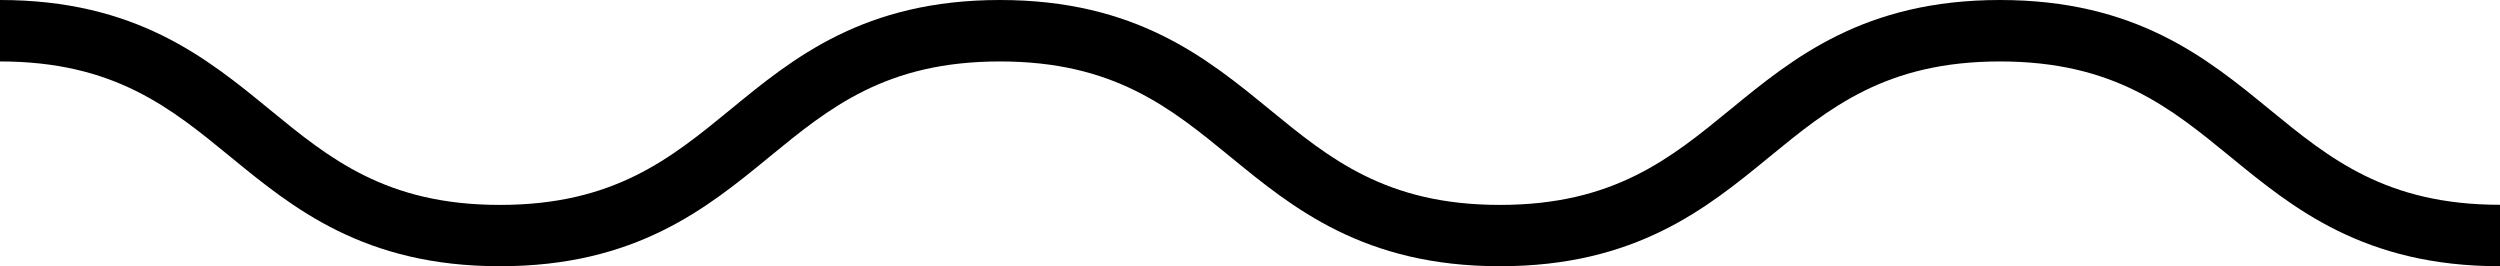 <svg id="Group_38" data-name="Group 38" xmlns="http://www.w3.org/2000/svg" xmlns:xlink="http://www.w3.org/1999/xlink" width="100.044" height="10.654" viewBox="0 0 100.044 10.654">
  <defs>
    <clipPath id="clip-path">
      <rect id="Rectangle_310" data-name="Rectangle 310" width="100.044" height="10.654" fill="none"/>
    </clipPath>
  </defs>
  <g id="Group_37" data-name="Group 37" clip-path="url(#clip-path)">
    <path id="Path_29760" data-name="Path 29760" d="M100.044,10.654c-5.442,0-8.28-2.325-10.784-4.376-2.4-1.964-4.663-3.819-9.226-3.819s-6.828,1.855-9.226,3.819c-2.5,2.051-5.342,4.376-10.784,4.376S51.744,8.329,49.24,6.278c-2.4-1.964-4.662-3.819-9.225-3.819S33.188,4.313,30.79,6.278c-2.5,2.051-5.342,4.376-10.783,4.376S11.728,8.329,9.224,6.278C6.827,4.313,4.563,2.459,0,2.459V0C5.441,0,8.279,2.325,10.783,4.376,13.18,6.34,15.445,8.2,20.007,8.2s6.828-1.855,9.226-3.819C31.736,2.325,34.574,0,40.015,0S48.295,2.325,50.8,4.376C53.2,6.34,55.461,8.2,60.023,8.2S66.852,6.34,69.25,4.376C71.754,2.325,74.592,0,80.034,0s8.28,2.325,10.784,4.376c2.4,1.964,4.663,3.819,9.226,3.819Z"/>
  </g>
</svg>
